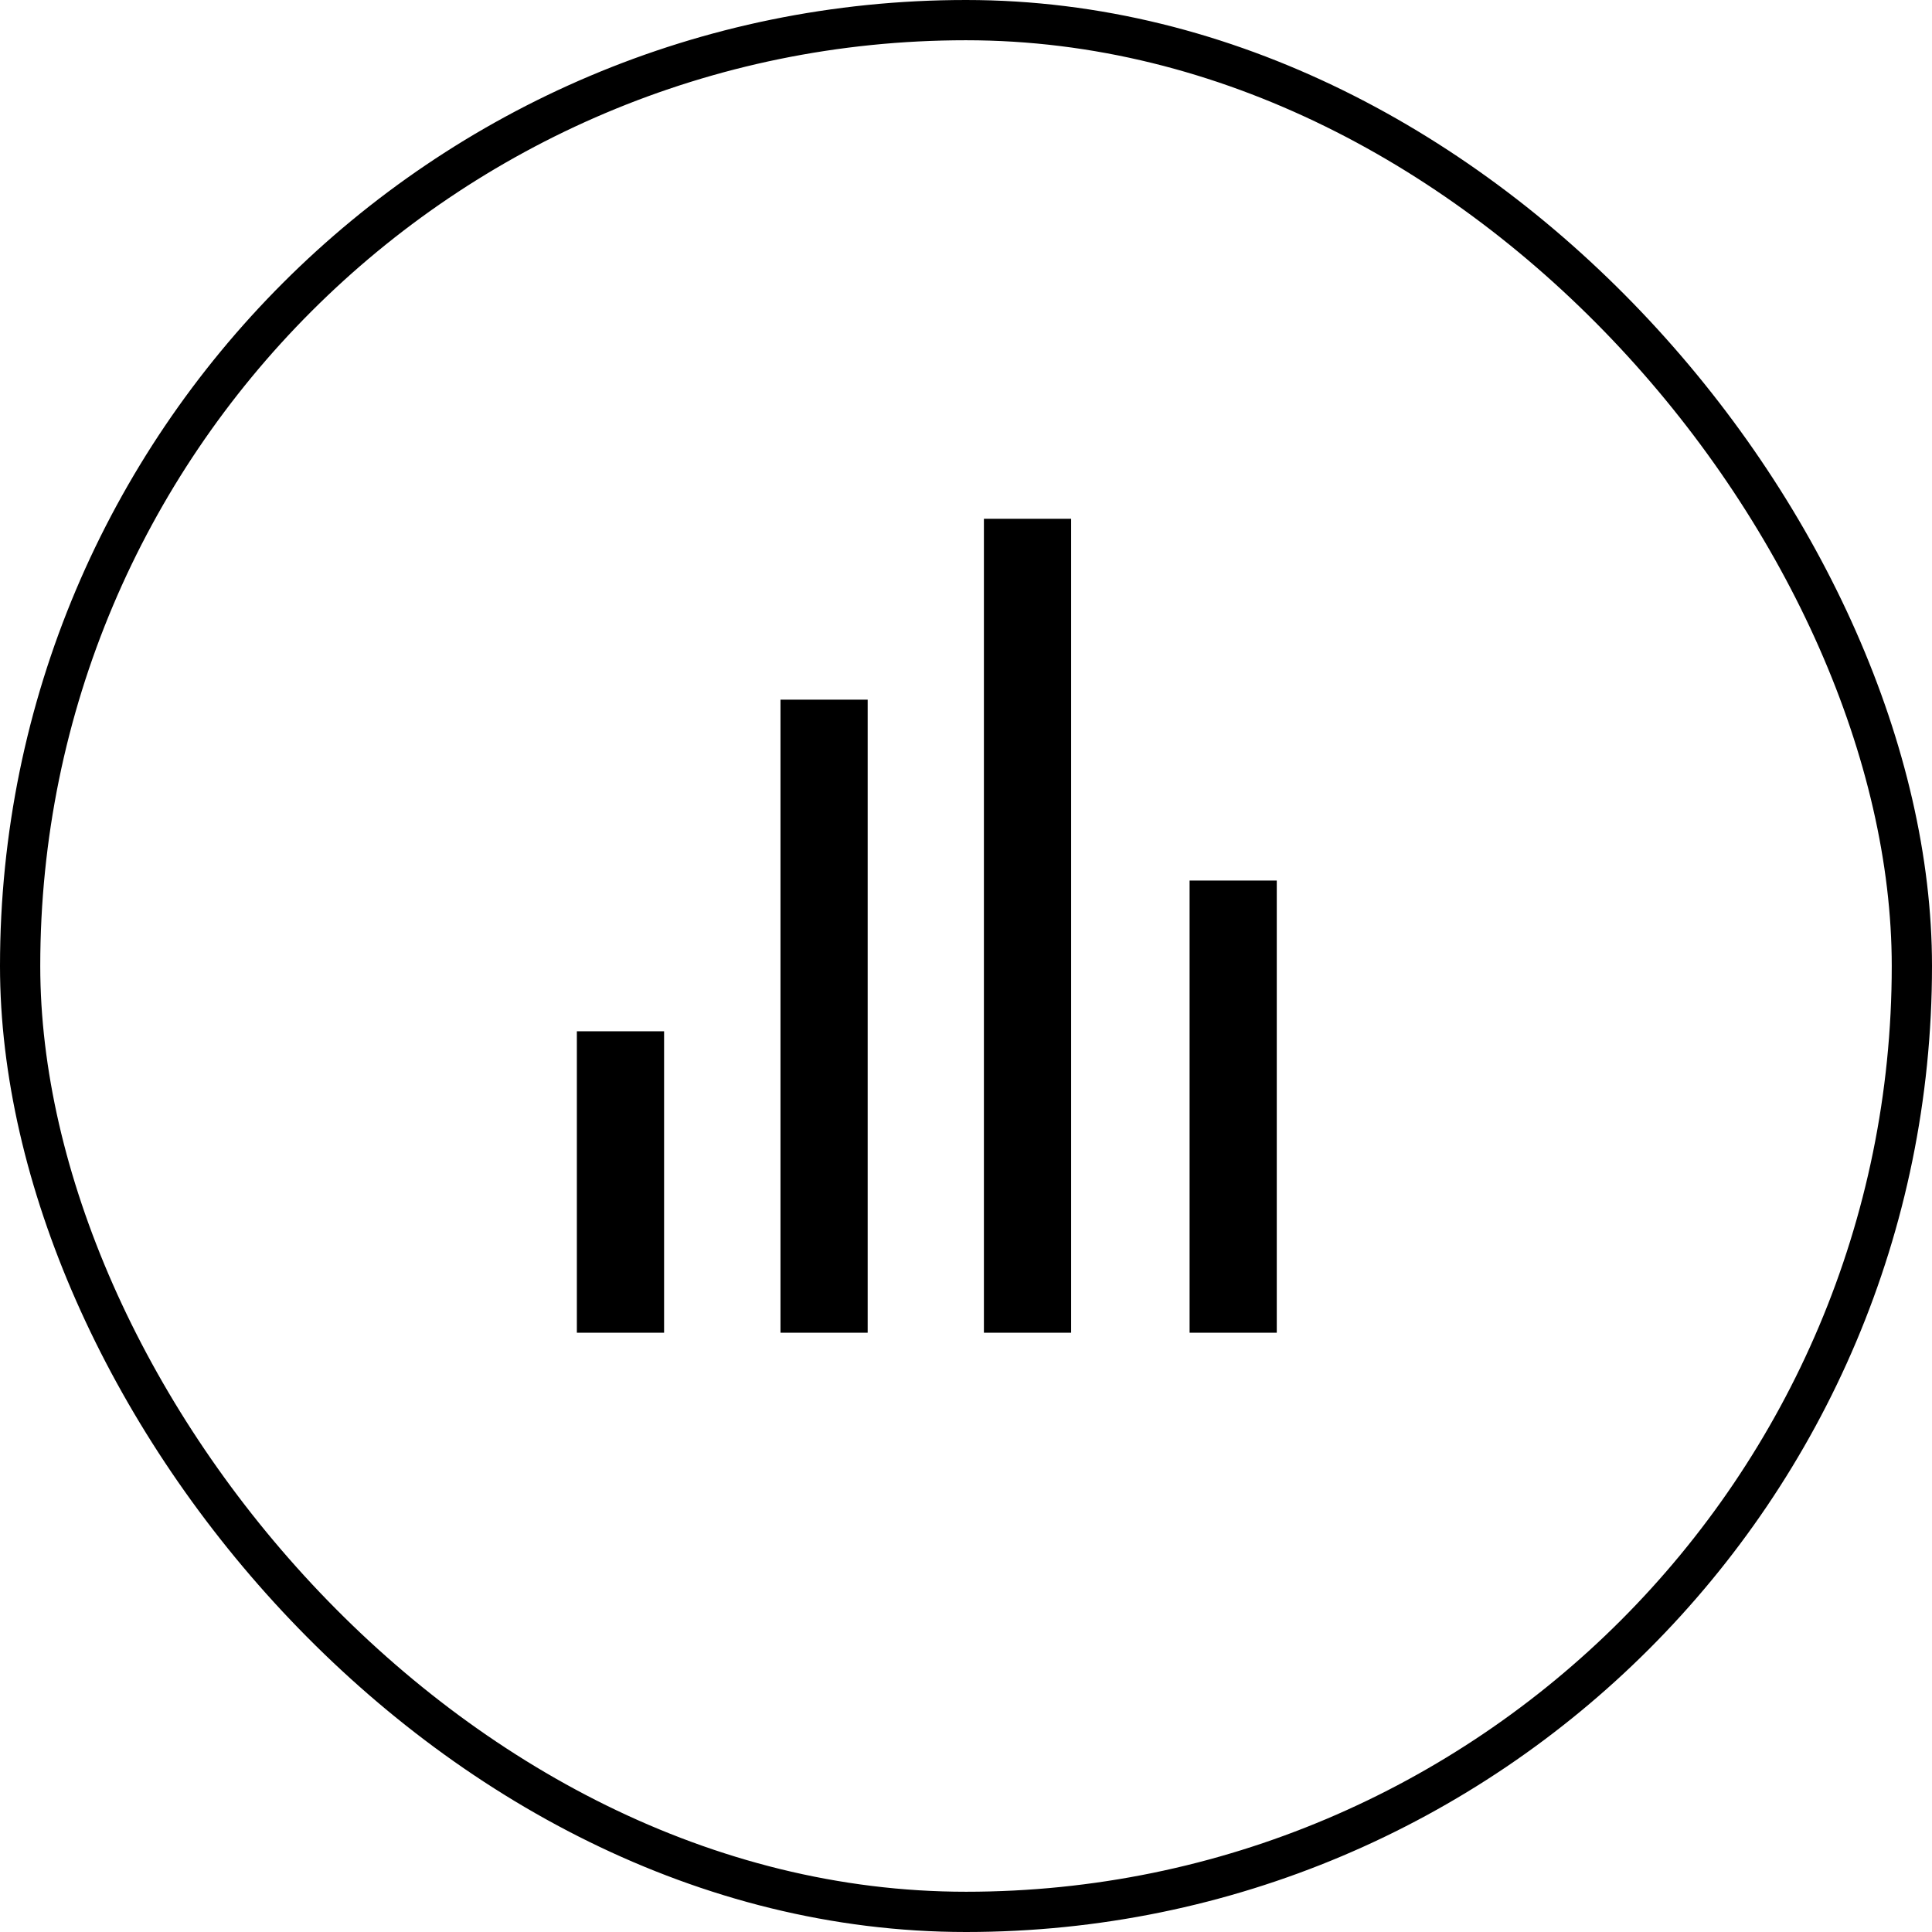 <svg width="48" height="48" viewBox="0 0 48 48" fill="none" xmlns="http://www.w3.org/2000/svg">
<rect x="0.5" y="0.5" width="47" height="47" rx="23.5" stroke="#63B087" style="stroke:#63B087;stroke:color(display-p3 0.388 0.69 0.529);stroke-opacity:1;"/>
<path d="M26.612 12.889H24.445V33.111H26.612V12.889Z" fill="#63B087" style="fill:#63B087;fill:color(display-p3 0.39 0.688 0.53);fill-opacity:1;"/>
<path d="M21.557 17.383H19.391V33.111H21.557V17.383Z" fill="#63B087" style="fill:#63B087;fill:color(display-p3 0.39 0.688 0.53);fill-opacity:1;"/>
<path d="M31.721 21.877H29.555V33.111H31.721V21.877Z" fill="#63B087" style="fill:#63B087;fill:color(display-p3 0.39 0.688 0.53);fill-opacity:1;"/>
<path d="M16.499 25.622H14.332V33.111H16.499V25.622Z" fill="#63B087" style="fill:#63B087;fill:color(display-p3 0.39 0.688 0.53);fill-opacity:1;"/>
</svg>
